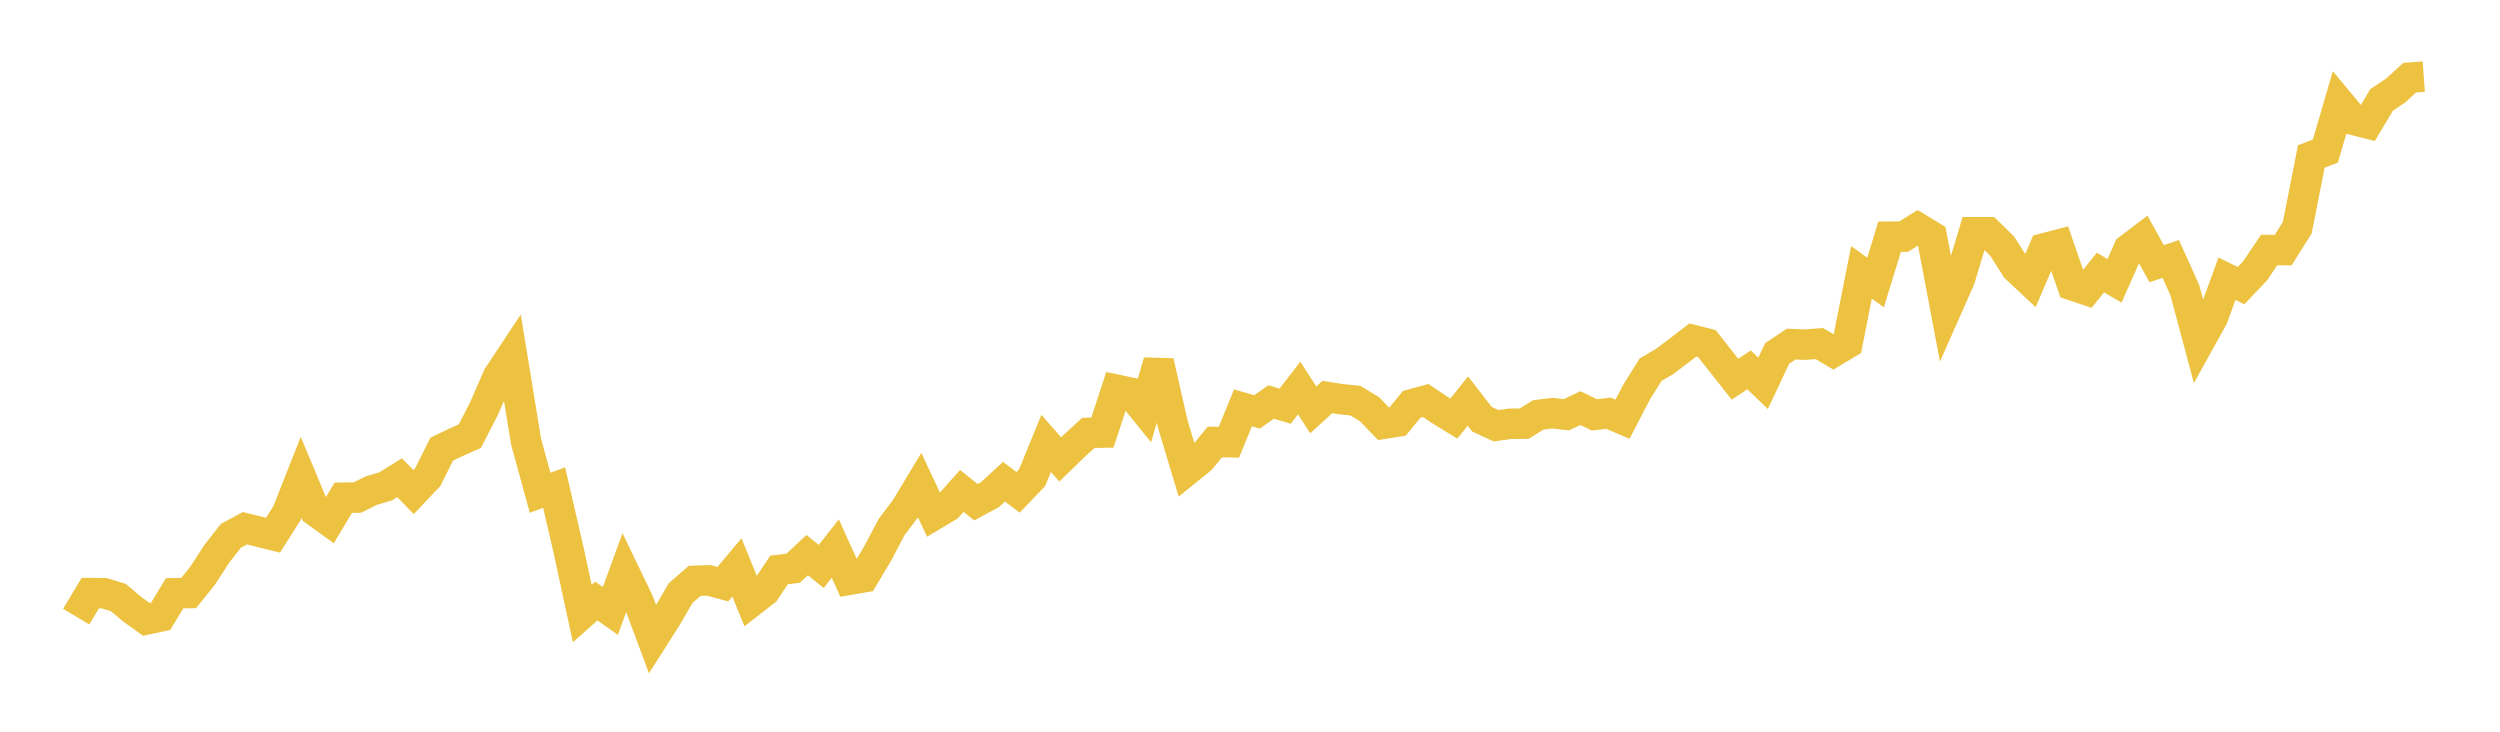 <svg width="164" height="48" xmlns="http://www.w3.org/2000/svg" xmlns:xlink="http://www.w3.org/1999/xlink"><path fill="none" stroke="rgb(237,194,64)" stroke-width="2" d="M5,40.451L5.922,38.908L6.844,38.914L7.766,39.2L8.689,39.978L9.611,40.638L10.533,40.439L11.455,38.919L12.377,38.902L13.299,37.756L14.222,36.33L15.144,35.149L16.066,34.652L16.988,34.88L17.91,35.108L18.832,33.652L19.754,31.314L20.677,33.523L21.599,34.19L22.521,32.652L23.443,32.641L24.365,32.179L25.287,31.91L26.21,31.337L27.132,32.284L28.054,31.308L28.976,29.466L29.898,29.022L30.82,28.613L31.743,26.818L32.665,24.702L33.587,23.31L34.509,28.963L35.431,32.325L36.353,31.986L37.275,35.985L38.198,40.246L39.12,39.428L40.042,40.077L40.964,37.546L41.886,39.457L42.808,41.936L43.731,40.486L44.653,38.902L45.575,38.101L46.497,38.072L47.419,38.323L48.341,37.224L49.263,39.486L50.186,38.767L51.108,37.388L52.03,37.277L52.952,36.417L53.874,37.16L54.796,35.985L55.719,38.031L56.641,37.873L57.563,36.33L58.485,34.582L59.407,33.36L60.329,31.828L61.251,33.786L62.174,33.237L63.096,32.202L64.018,32.945L64.94,32.448L65.862,31.6L66.784,32.296L67.707,31.337L68.629,29.086L69.551,30.138L70.473,29.244L71.395,28.396L72.317,28.379L73.24,25.567L74.162,25.76L75.084,26.9L76.006,23.719L76.928,27.8L77.85,30.863L78.772,30.121L79.695,28.993L80.617,29.01L81.539,26.754L82.461,27.022L83.383,26.368L84.305,26.642L85.228,25.456L86.15,26.888L87.072,26.046L87.994,26.186L88.916,26.286L89.838,26.841L90.76,27.8L91.683,27.654L92.605,26.526L93.527,26.274L94.449,26.894L95.371,27.461L96.293,26.309L97.216,27.502L98.138,27.929L99.06,27.8L99.982,27.794L100.904,27.221L101.826,27.104L102.749,27.21L103.671,26.771L104.593,27.215L105.515,27.104L106.437,27.502L107.359,25.725L108.281,24.251L109.204,23.708L110.126,23.012L111.048,22.305L111.97,22.538L112.892,23.708L113.814,24.877L114.737,24.263L115.659,25.146L116.581,23.187L117.503,22.574L118.425,22.609L119.347,22.538L120.269,23.082L121.192,22.527L122.114,17.867L123.036,18.534L123.958,15.529L124.88,15.523L125.802,14.95L126.725,15.511L127.647,20.381L128.569,18.3L129.491,15.237L130.413,15.237L131.335,16.137L132.257,17.581L133.18,18.446L134.102,16.289L135.024,16.049L135.946,18.715L136.868,19.025L137.79,17.879L138.713,18.423L139.635,16.342L140.557,15.64L141.479,17.3L142.401,16.985L143.323,19.031L144.246,22.48L145.168,20.814L146.09,18.282L147.012,18.738L147.934,17.768L148.856,16.4L149.778,16.406L150.701,14.938L151.623,10.262L152.545,9.911L153.467,6.754L154.389,7.865L155.311,8.098L156.234,6.555L157.156,5.935L158.078,5.094L159,5.029"></path></svg>